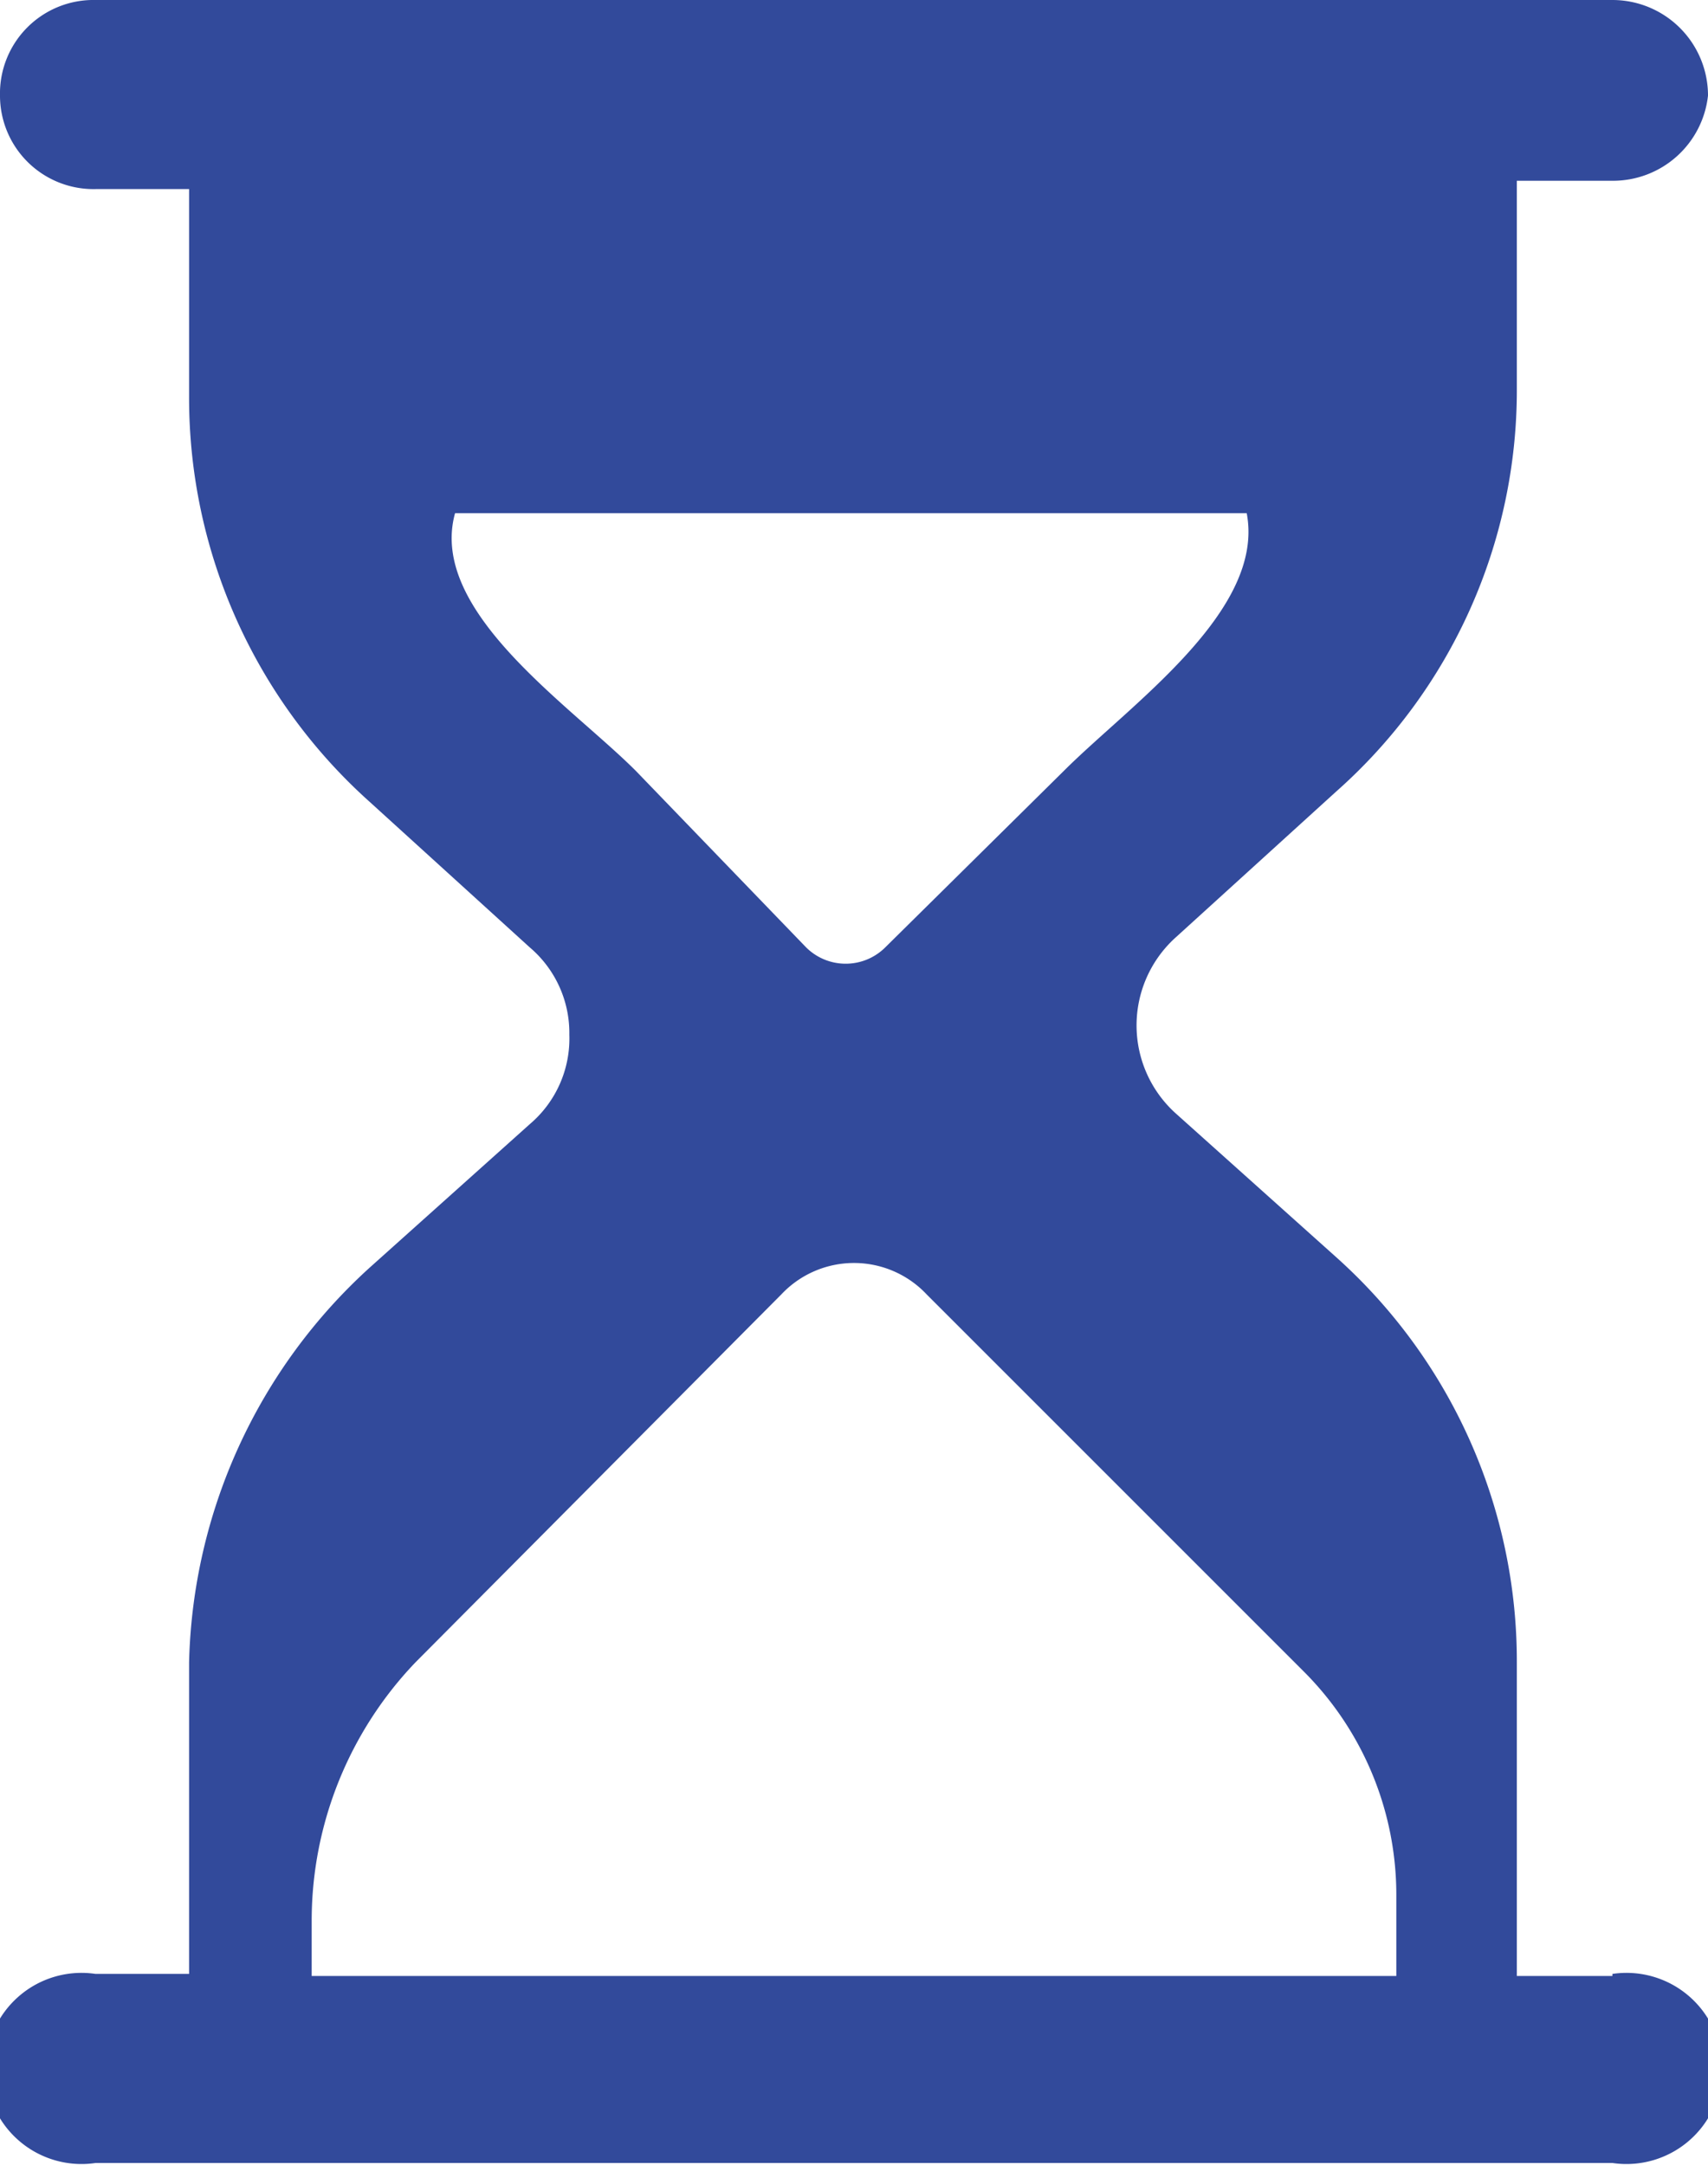 <svg xmlns="http://www.w3.org/2000/svg" viewBox="0 0 8.22 10.42"><defs><style>.cls-1{fill:#324a9b;}</style></defs><g id="Layer_2" data-name="Layer 2"><g id="Layer_1-2" data-name="Layer 1"><path class="cls-1" d="M7.76,9.51H7.3V8a2.61,2.61,0,0,0-.87-1.95l-.77-.69a.57.57,0,0,1,0-.85l.77-.7A2.58,2.58,0,0,0,7.3,1.87v-1h.46A.46.46,0,0,0,8.22.46.46.46,0,0,0,7.76,0H.46A.45.45,0,0,0,0,.46.45.45,0,0,0,.46.91H.91v1a2.61,2.61,0,0,0,.87,1.95l.77.7a.54.54,0,0,1,.19.42.54.54,0,0,1-.19.43l-.77.69A2.65,2.65,0,0,0,.91,8v1.5H.46a.46.46,0,1,0,0,.91h7.3a.46.46,0,1,0,0-.91Zm-4.7-5.8c-.32-.32-1-.77-.87-1.24H6c.09.47-.56.92-.88,1.24l-.86.85a.27.27,0,0,1-.38,0ZM1.5,9.24A1.8,1.8,0,0,1,2,8L3.76,6.23a.48.48,0,0,1,.7,0L6.28,8.05a1.52,1.52,0,0,1,.44,1.07v.39H1.5Z"/></g></g></svg>